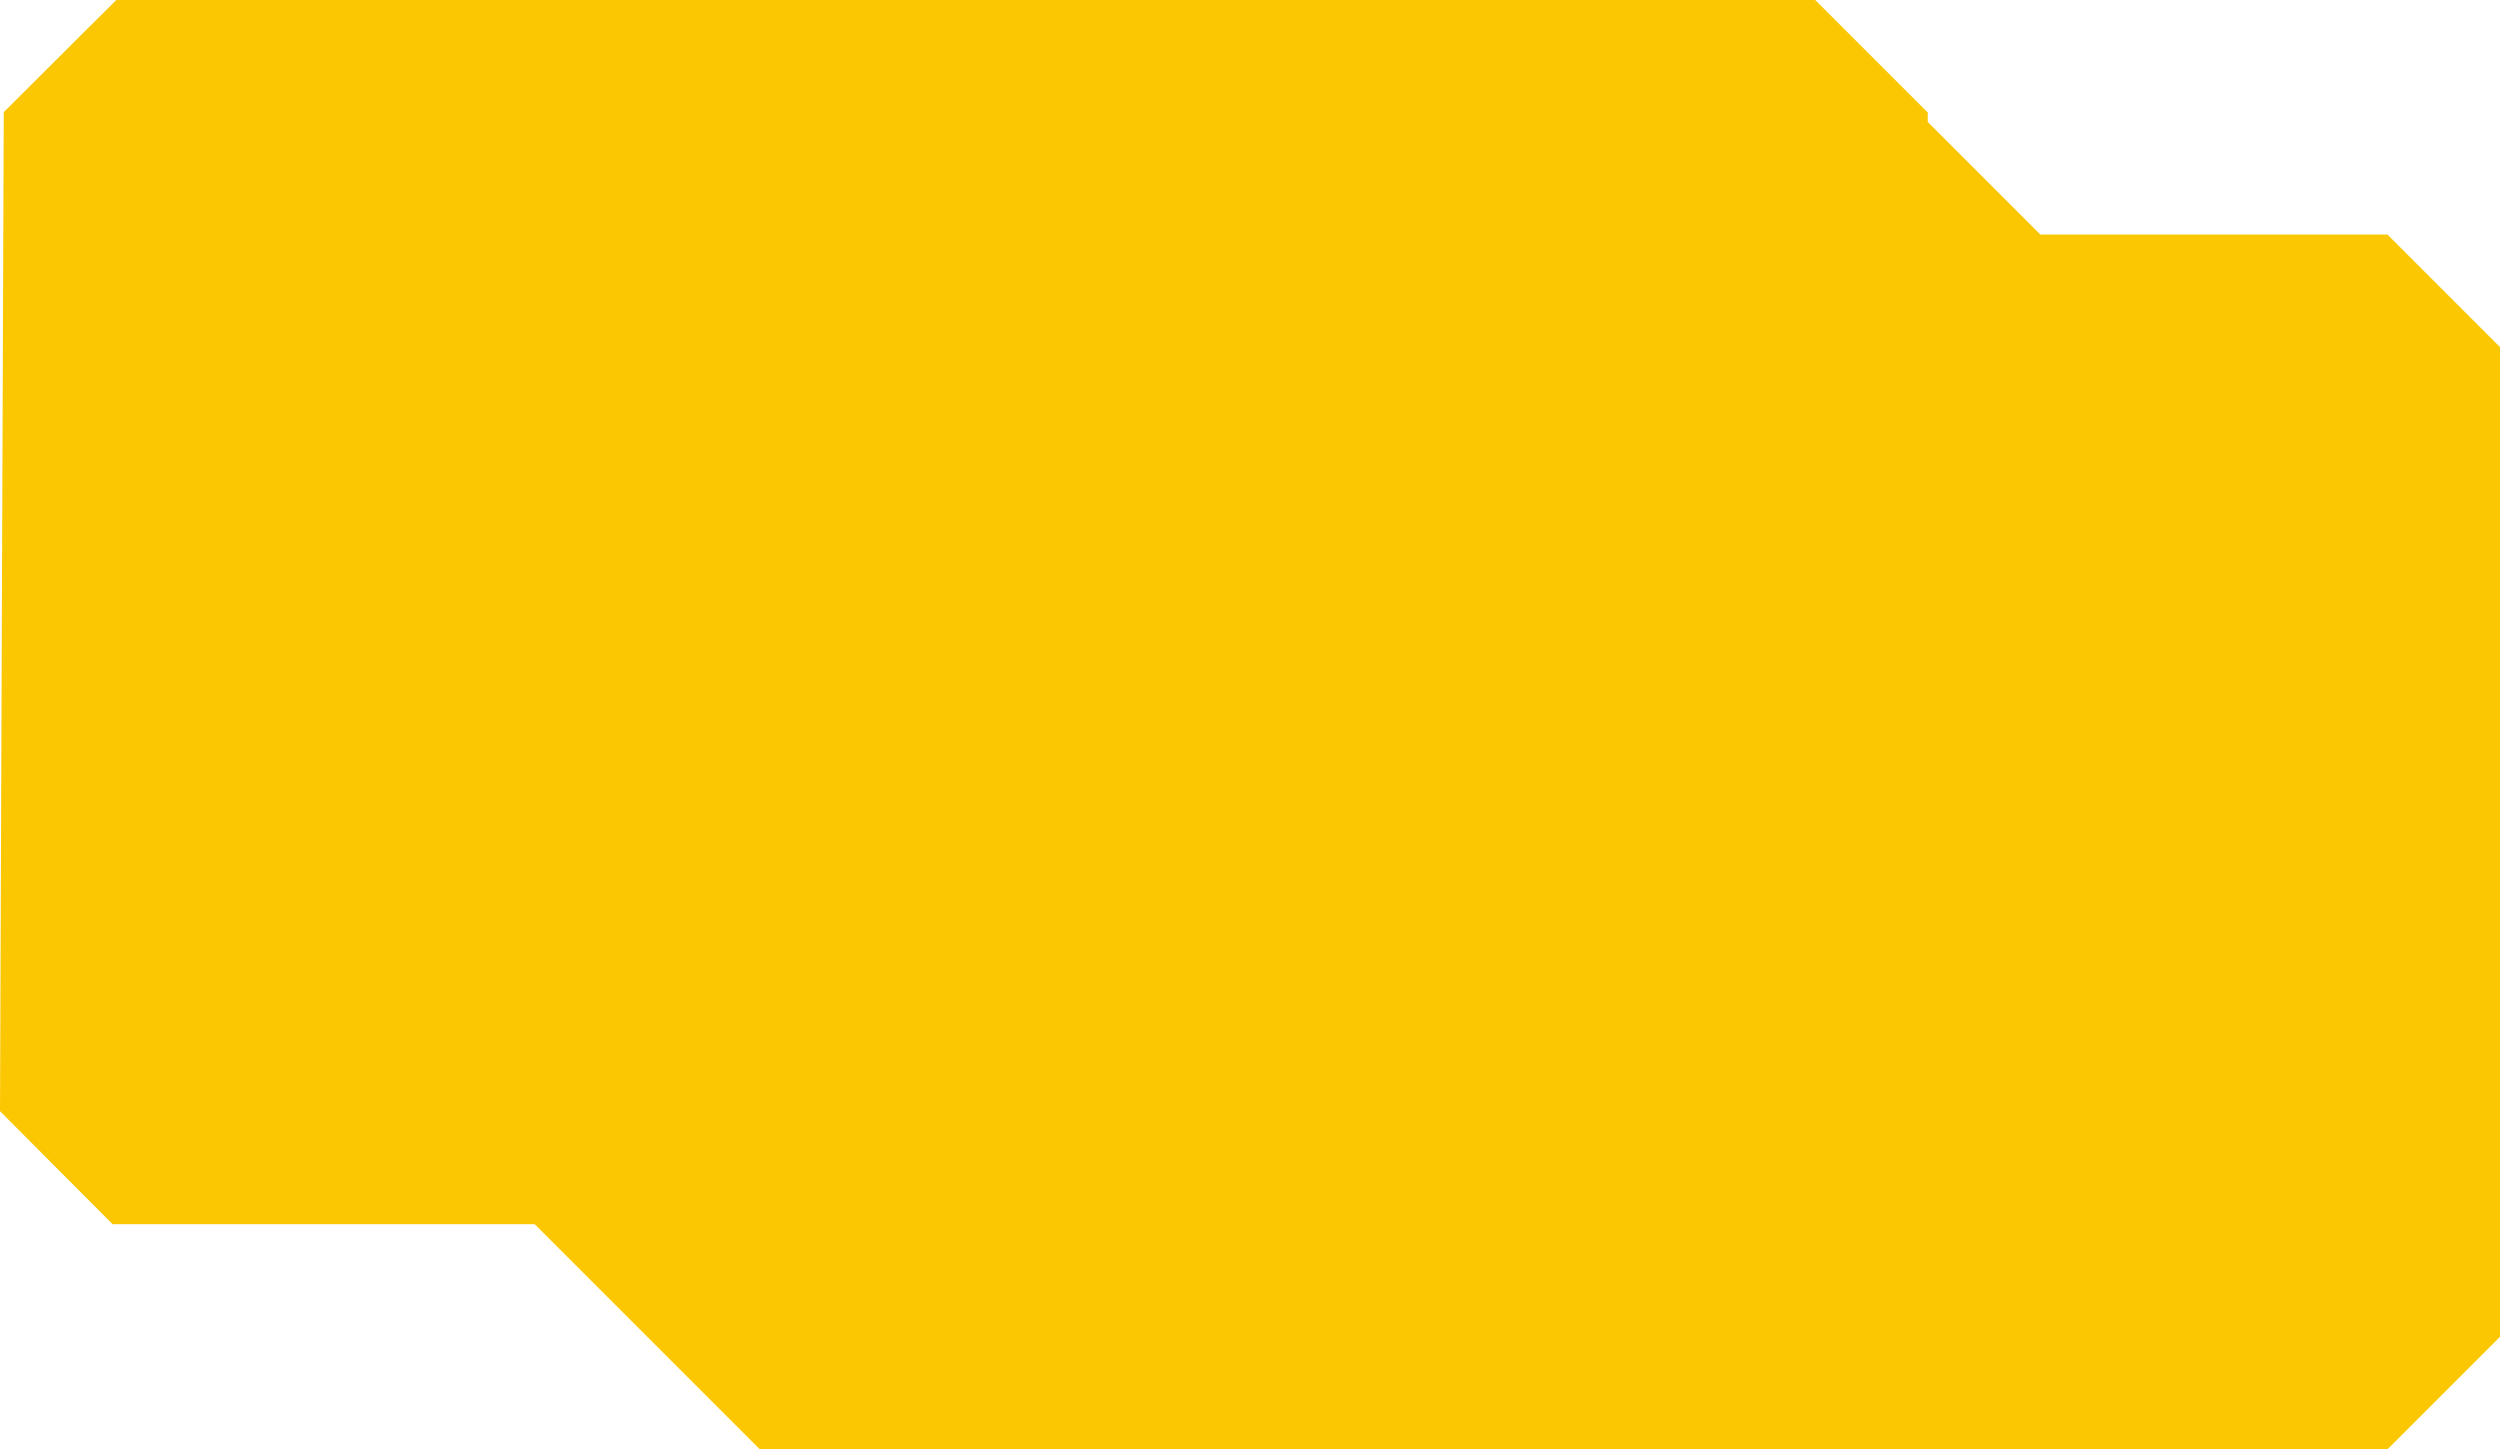 <?xml version="1.0" encoding="UTF-8"?><svg id="Camada_1" xmlns="http://www.w3.org/2000/svg" viewBox="0 0 533 309"><defs><style>.cls-1{fill:#fbc702;stroke-width:0px;}</style></defs><path class="cls-1" d="m24.9,0h362.1l24,24v2l24,24h74l24,24v211l-24,24H162l-24-24h0l-24-24H24c-9.4-9.4-14.6-14.7-24-24.1L.8,23.9C10.2,14.6,15.4,9.3,24.8,0h.1Z"/></svg>